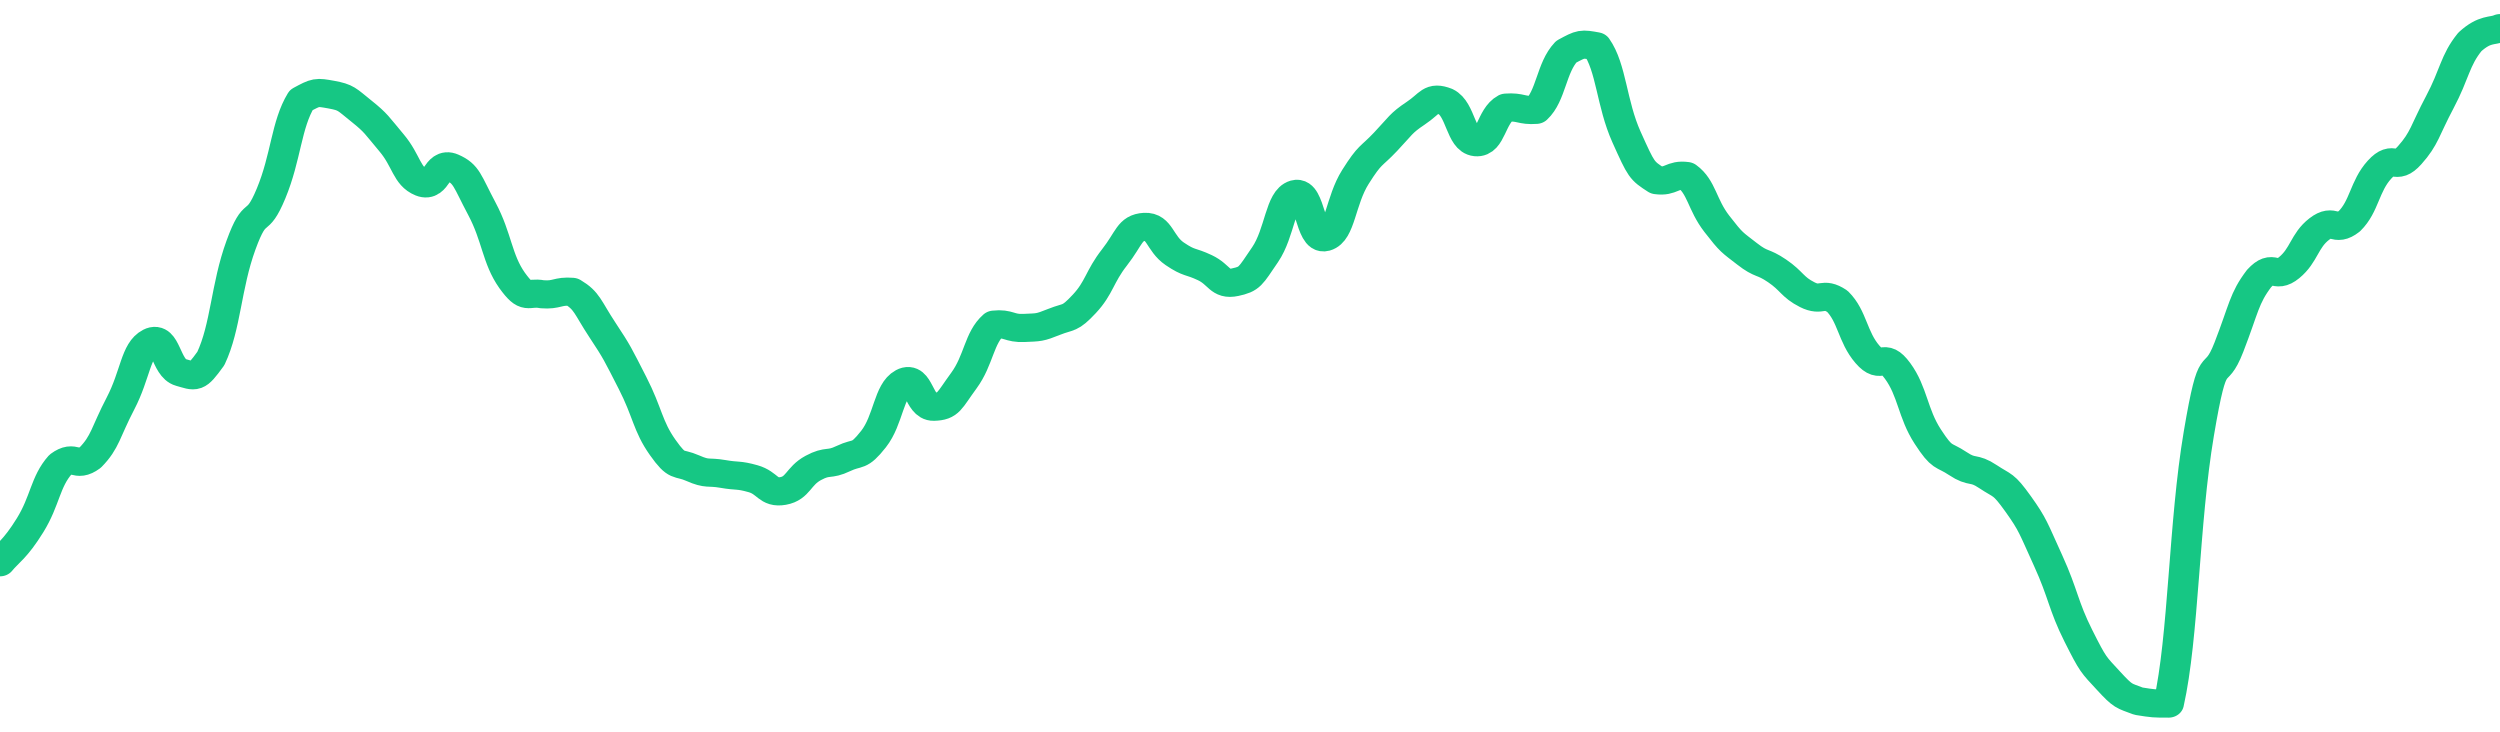 <svg height="48px" width="164px" viewBox="0 0 164 52" preserveAspectRatio="none" xmlns="http://www.w3.org/2000/svg"><path d="M 0.0 39.959 C 0.494 39.3 0.988 39.055 1.976 37.323 C 2.964 35.591 2.964 34.236 3.952 33.032 C 4.94 32.245 4.94 33.294 5.928 32.508 C 6.916 31.418 6.916 30.724 7.904 28.674 C 8.892 26.625 8.892 24.862 9.88 24.31 C 10.867 23.758 10.867 26.174 11.855 26.465 C 12.843 26.757 12.843 26.959 13.831 25.477 C 14.819 23.217 14.819 20.357 15.807 17.425 C 16.795 14.492 16.795 16.326 17.783 13.747 C 18.771 11.168 18.771 8.865 19.759 7.109 C 20.747 6.532 20.747 6.532 21.735 6.725 C 22.723 6.922 22.723 7.042 23.711 7.899 C 24.699 8.756 24.699 8.884 25.687 10.153 C 26.675 11.421 26.675 12.537 27.663 12.972 C 28.651 13.406 28.651 11.424 29.639 11.892 C 30.627 12.36 30.627 12.835 31.614 14.842 C 32.602 16.85 32.602 18.405 33.59 19.922 C 34.578 21.405 34.578 20.706 35.566 20.911 C 36.554 20.996 36.554 20.654 37.542 20.74 C 38.53 21.374 38.53 21.827 39.518 23.447 C 40.506 25.066 40.506 25.13 41.494 27.216 C 42.482 29.303 42.482 30.279 43.47 31.793 C 44.458 33.307 44.458 32.799 45.446 33.271 C 46.434 33.743 46.434 33.494 47.422 33.681 C 48.41 33.868 48.41 33.717 49.398 34.019 C 50.386 34.322 50.386 35.081 51.373 34.89 C 52.361 34.7 52.361 33.832 53.349 33.256 C 54.337 32.68 54.337 33.099 55.325 32.587 C 56.313 32.074 56.313 32.561 57.301 31.207 C 58.289 29.853 58.289 27.747 59.277 27.172 C 60.265 26.597 60.265 28.937 61.253 28.906 C 62.241 28.876 62.241 28.508 63.229 27.05 C 64.217 25.591 64.217 24.006 65.205 23.071 C 66.193 22.953 66.193 23.356 67.181 23.306 C 68.169 23.256 68.169 23.299 69.157 22.871 C 70.145 22.443 70.145 22.738 71.133 21.594 C 72.12 20.45 72.12 19.663 73.108 18.296 C 74.096 16.928 74.096 16.189 75.084 16.124 C 76.072 16.059 76.072 17.311 77.06 18.036 C 78.048 18.76 78.048 18.516 79.036 19.021 C 80.024 19.527 80.024 20.287 81.012 20.057 C 82 19.827 82.0 19.667 82.988 18.1 C 83.976 16.534 83.976 14.104 84.964 13.792 C 85.952 13.48 85.952 17.157 86.94 16.852 C 87.928 16.548 87.928 14.268 88.916 12.574 C 89.904 10.88 89.904 11.207 90.892 10.076 C 91.88 8.945 91.88 8.763 92.867 8.05 C 93.855 7.338 93.855 6.815 94.843 7.227 C 95.831 7.74 95.831 10 96.819 10.106 C 97.807 10.211 97.807 8.224 98.795 7.649 C 99.783 7.57 99.783 7.885 100.771 7.806 C 101.759 6.812 101.759 4.803 102.747 3.674 C 103.735 3.097 103.735 3.097 104.723 3.29 C 105.711 4.806 105.711 7.359 106.699 9.738 C 107.687 12.116 107.687 12.111 108.675 12.804 C 109.663 12.951 109.663 12.364 110.651 12.51 C 111.639 13.287 111.639 14.528 112.627 15.909 C 113.614 17.29 113.614 17.2 114.602 18.035 C 115.59 18.87 115.59 18.523 116.578 19.25 C 117.566 19.977 117.566 20.401 118.554 20.941 C 119.542 21.481 119.542 20.706 120.53 21.412 C 121.518 22.472 121.518 23.947 122.506 25.184 C 123.494 26.421 123.494 24.9 124.482 26.359 C 125.47 27.818 125.47 29.374 126.458 31.021 C 127.446 32.667 127.446 32.233 128.434 32.945 C 129.422 33.658 129.422 33.156 130.41 33.871 C 131.398 34.586 131.398 34.311 132.386 35.805 C 133.373 37.3 133.373 37.507 134.361 39.849 C 135.349 42.192 135.349 43.044 136.337 45.174 C 137.325 47.305 137.325 47.209 138.313 48.372 C 139.301 49.536 139.301 49.423 140.289 49.83 C 141.277 50.0 141.277 50.0 142.265 50.0 C 143.253 45.25 143.253 37.162 144.241 30.83 C 145.229 24.497 145.229 27.428 146.217 24.67 C 147.205 21.911 147.205 21.208 148.193 19.796 C 149.181 18.633 149.181 19.9 150.169 19.02 C 151.157 18.141 151.157 17.103 152.145 16.277 C 153.133 15.452 153.133 16.556 154.12 15.72 C 155.108 14.665 155.108 13.229 156.096 12.057 C 157.084 10.885 157.084 12.229 158.072 11.032 C 159.06 9.834 159.06 9.282 160.048 7.268 C 161.036 5.254 161.036 4.294 162.024 2.977 C 163.012 2.0 163.506 2.244 164.0 2.0" stroke-width="2" stroke="#16C784" fill="transparent" vector-effect="non-scaling-stroke" stroke-linejoin="round" stroke-linecap="round"/></svg>